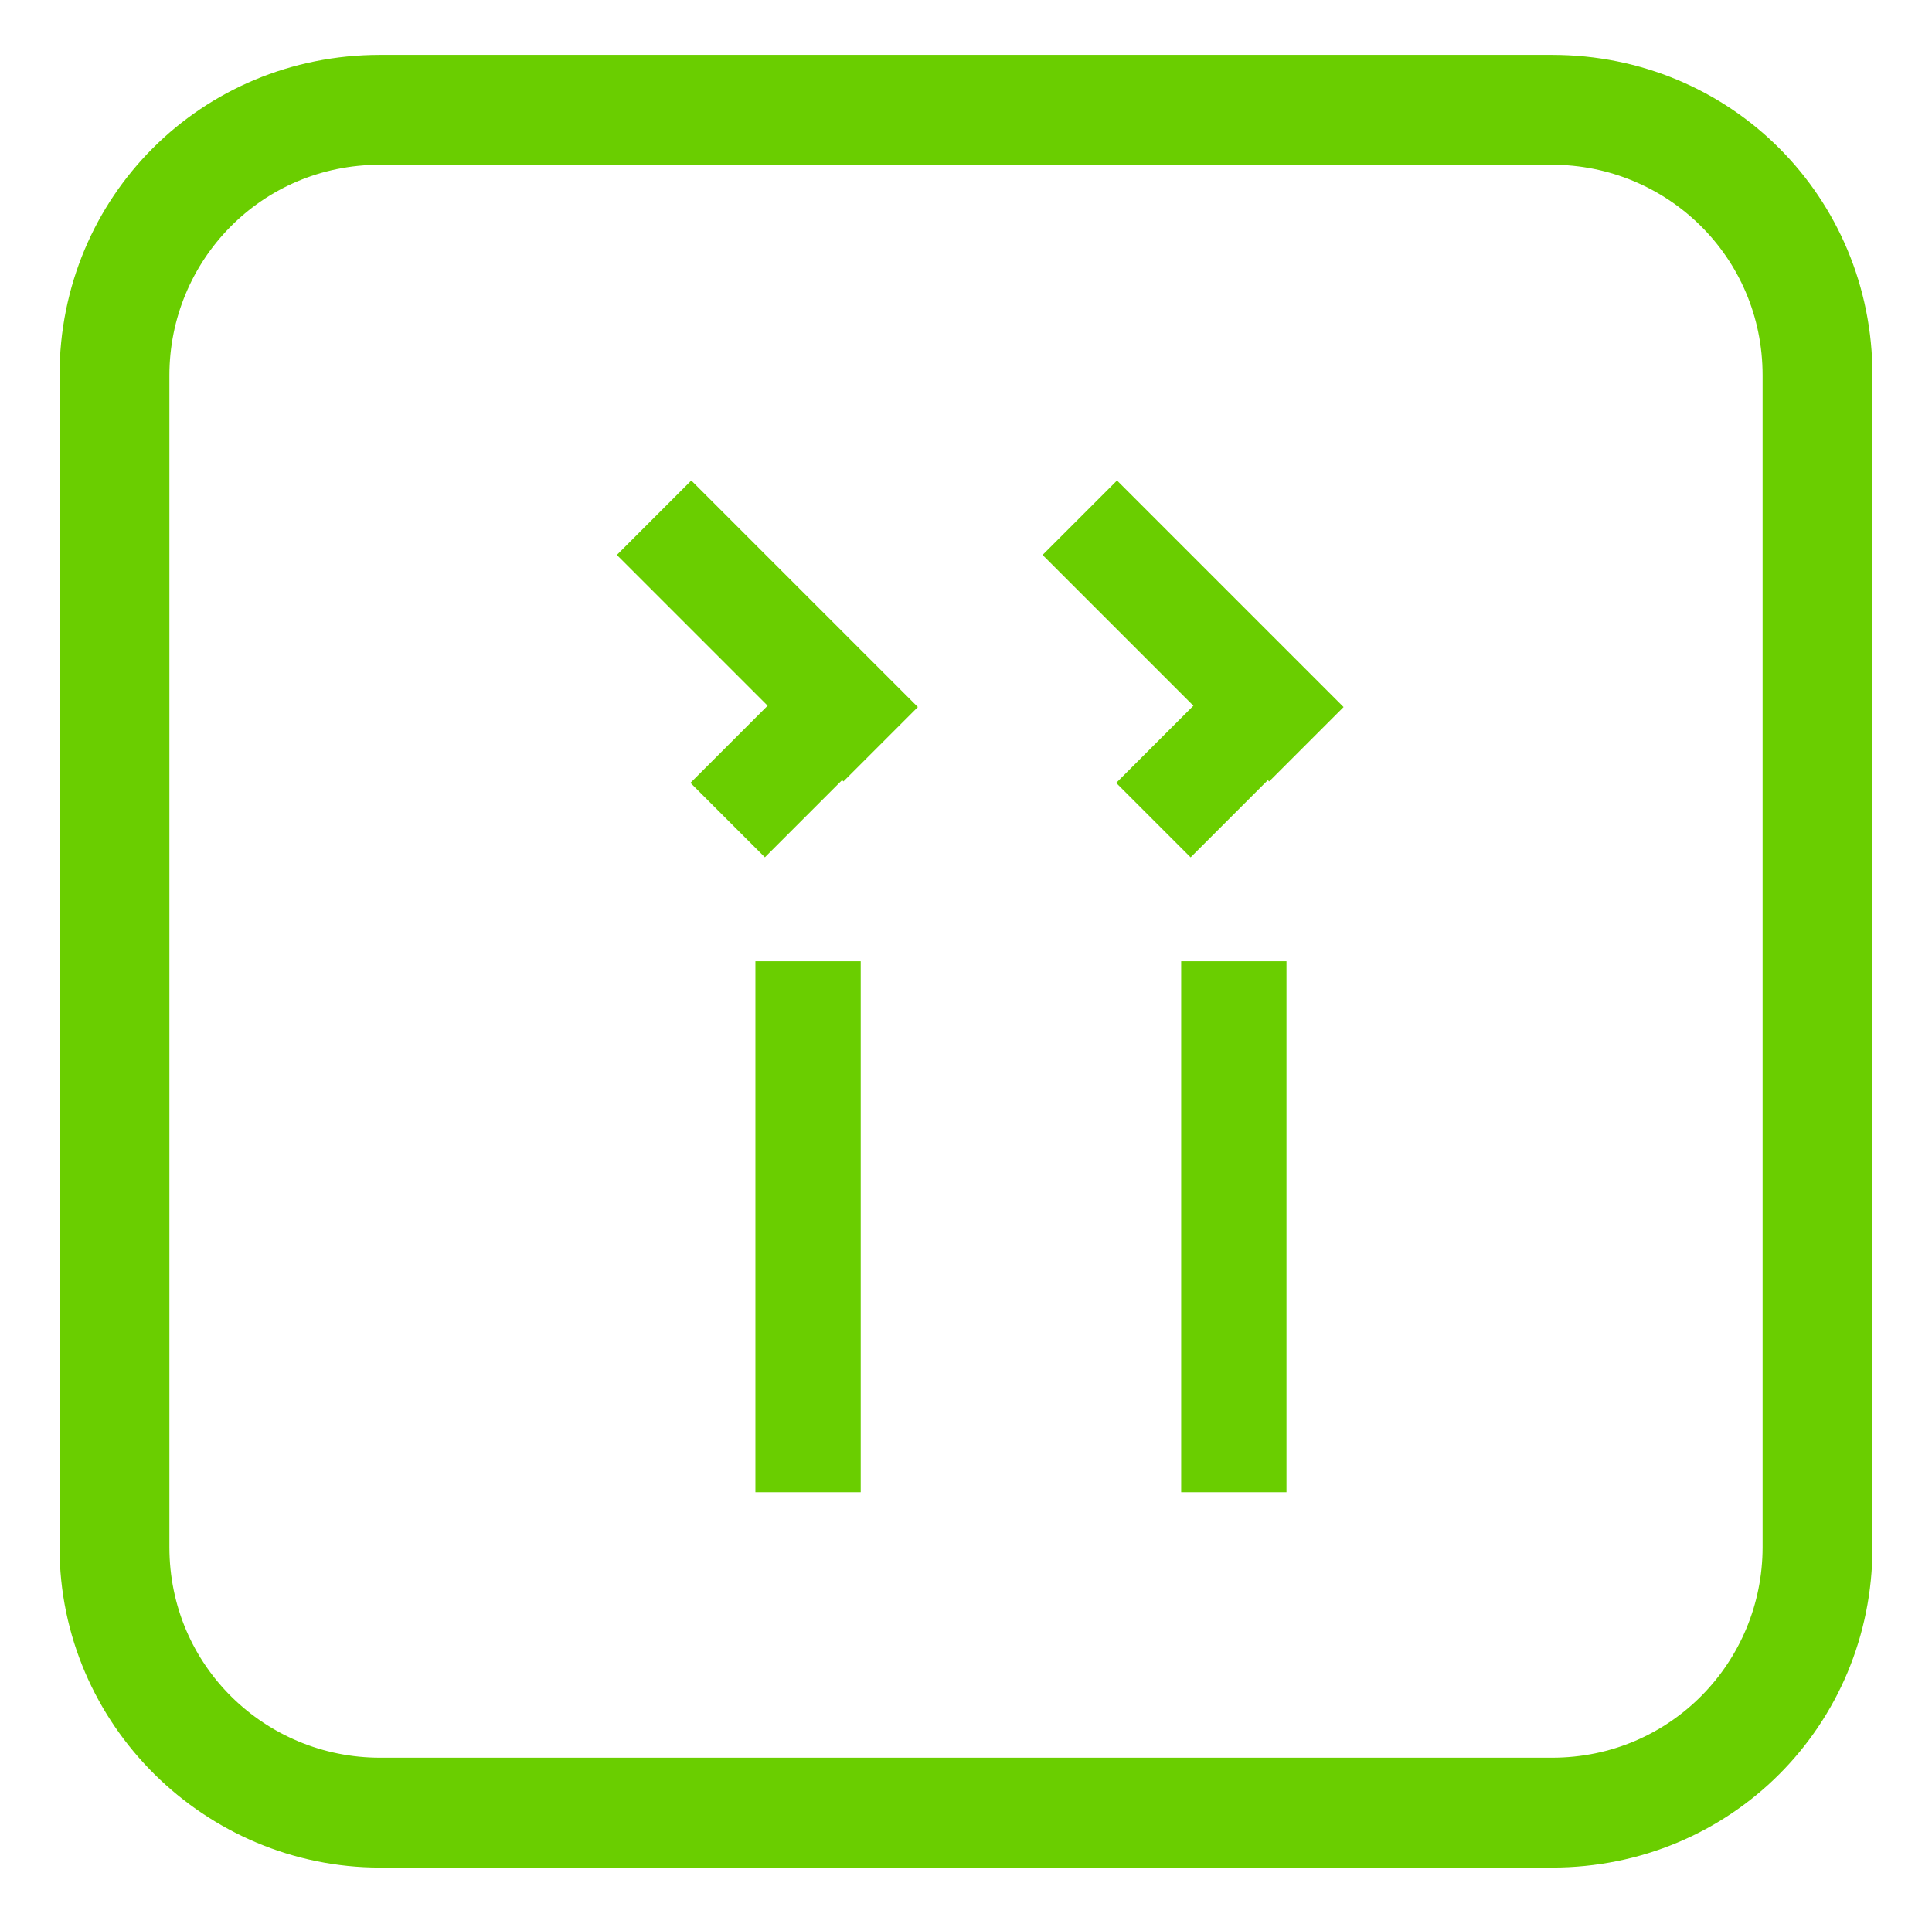 <?xml version="1.0" encoding="utf-8"?>
<!-- Generator: Adobe Illustrator 27.9.0, SVG Export Plug-In . SVG Version: 6.00 Build 0)  -->
<svg version="1.1" id="Capa_1" xmlns="http://www.w3.org/2000/svg" xmlns:xlink="http://www.w3.org/1999/xlink" x="0px" y="0px"
	 viewBox="0 0 42.2 42.1" style="enable-background:new 0 0 42.2 42.1;" xml:space="preserve">
<style type="text/css">
	.st0{fill-rule:evenodd;clip-rule:evenodd;fill:#6ACE00;}
	.st1{fill:#6ACE00;}
</style>
<g>
	<g>
		<rect x="16.5" y="21" class="st0" width="2.3" height="11.6"/>
		<rect x="25.8" y="21" class="st0" width="2.3" height="11.6"/>
		<path class="st1" d="M3.7,33.8c0,2.6,2.1,4.6,4.6,4.6h25.6c2.6,0,4.6-2.1,4.6-4.6V8.2c0-2.6-2.1-4.6-4.6-4.6H8.3
			c-2.6,0-4.6,2.1-4.6,4.6V33.8z M1.3,33.8V8.2c0-3.9,3.1-7,7-7h25.6c3.9,0,7,3.1,7,7v25.6c0,3.9-3.1,7-7,7H8.3
			C4.5,40.8,1.3,37.7,1.3,33.8z"/>
		<rect x="15.6" y="10.3" transform="matrix(0.707 -0.707 0.707 0.707 -4.838 15.871)" class="st0" width="2.3" height="7"/>
		
			<rect x="15.2" y="15.1" transform="matrix(0.707 -0.707 0.707 0.707 -6.341 17.174)" class="st0" width="4.6" height="2.3"/>
		<rect x="24.9" y="10.3" transform="matrix(0.707 -0.707 0.707 0.707 -2.114 22.446)" class="st0" width="2.3" height="7"/>
		
			<rect x="24.5" y="15.1" transform="matrix(0.707 -0.707 0.707 0.707 -3.617 23.75)" class="st0" width="4.6" height="2.3"/>
	</g>
</g>
</svg>
